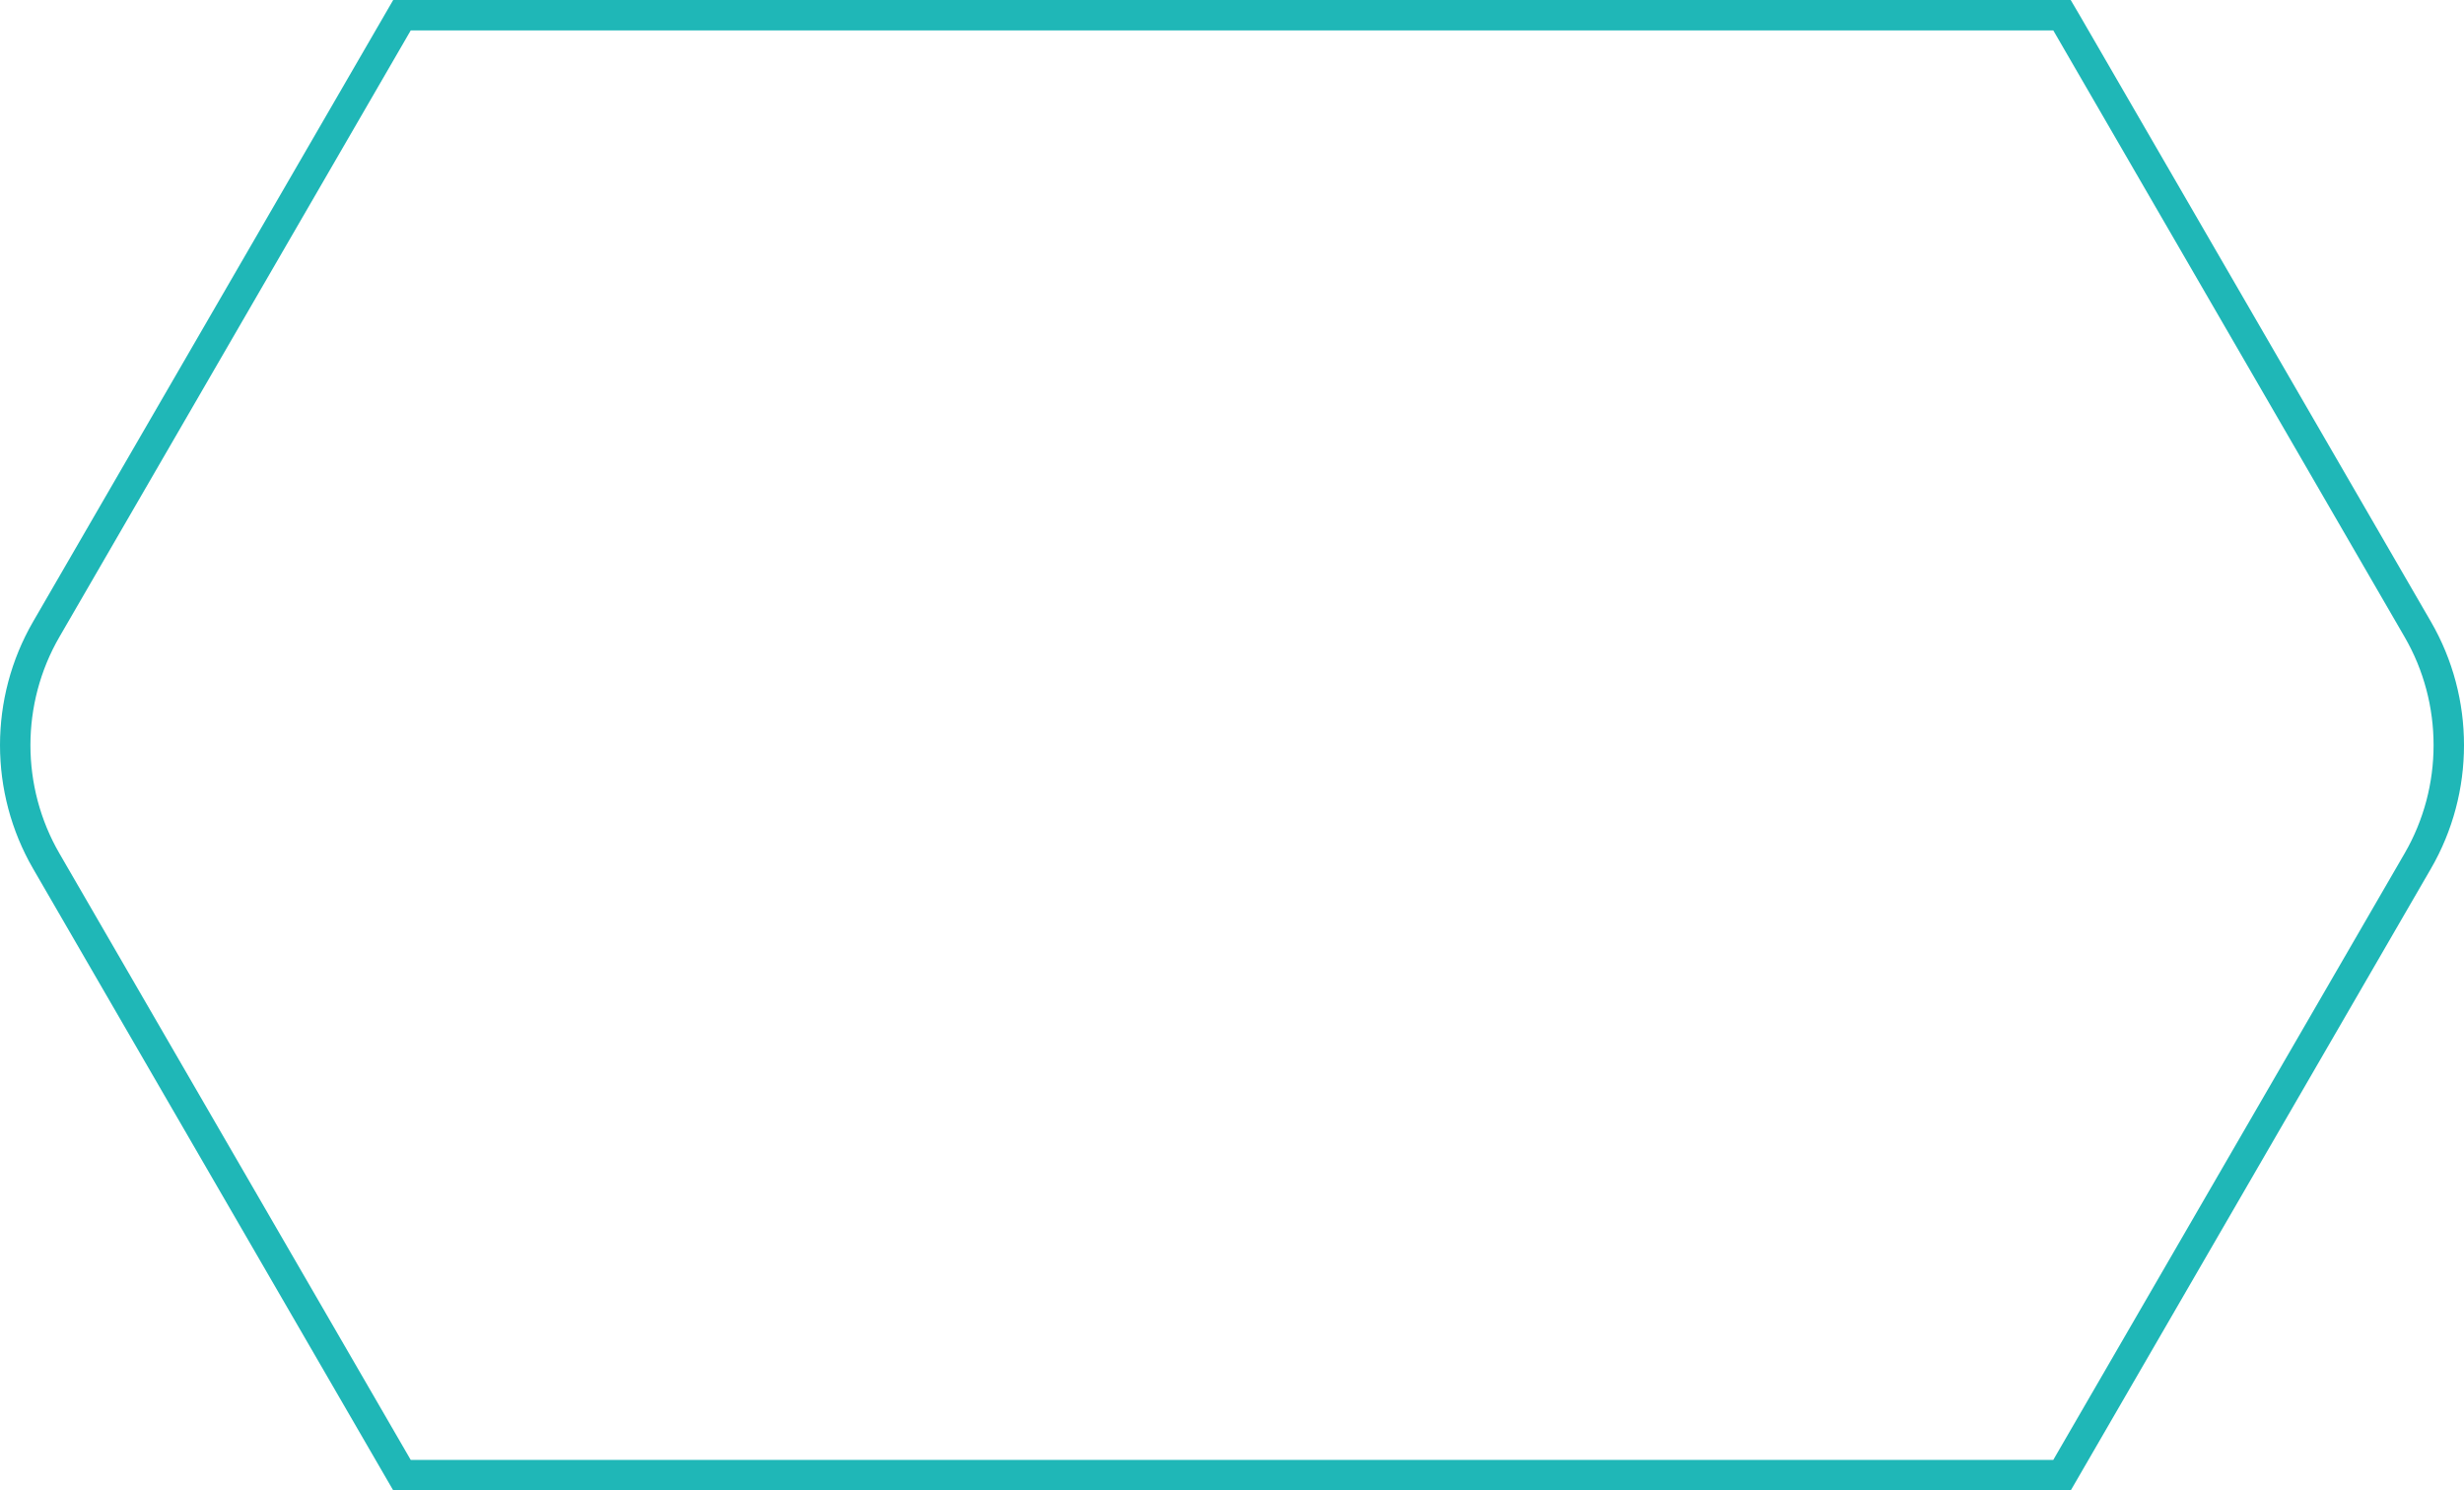 <?xml version="1.0" encoding="UTF-8"?> <svg xmlns="http://www.w3.org/2000/svg" width="81" height="49" viewBox="0 0 81 49" fill="none"><path d="M1.521 20.689L1.521 20.689L13.214 0.5L67.785 0.5L67.906 0.706L67.908 0.709L79.479 20.689L79.479 20.689C80.16 21.863 80.5 23.181 80.5 24.5C80.5 25.819 80.16 27.136 79.479 28.311L79.479 28.311L67.786 48.5L39.691 48.5L39.198 48.5L13.214 48.5L1.521 28.311L1.521 28.311C0.16 25.96 0.16 23.039 1.521 20.689Z" stroke="#1FB7B7"></path></svg> 